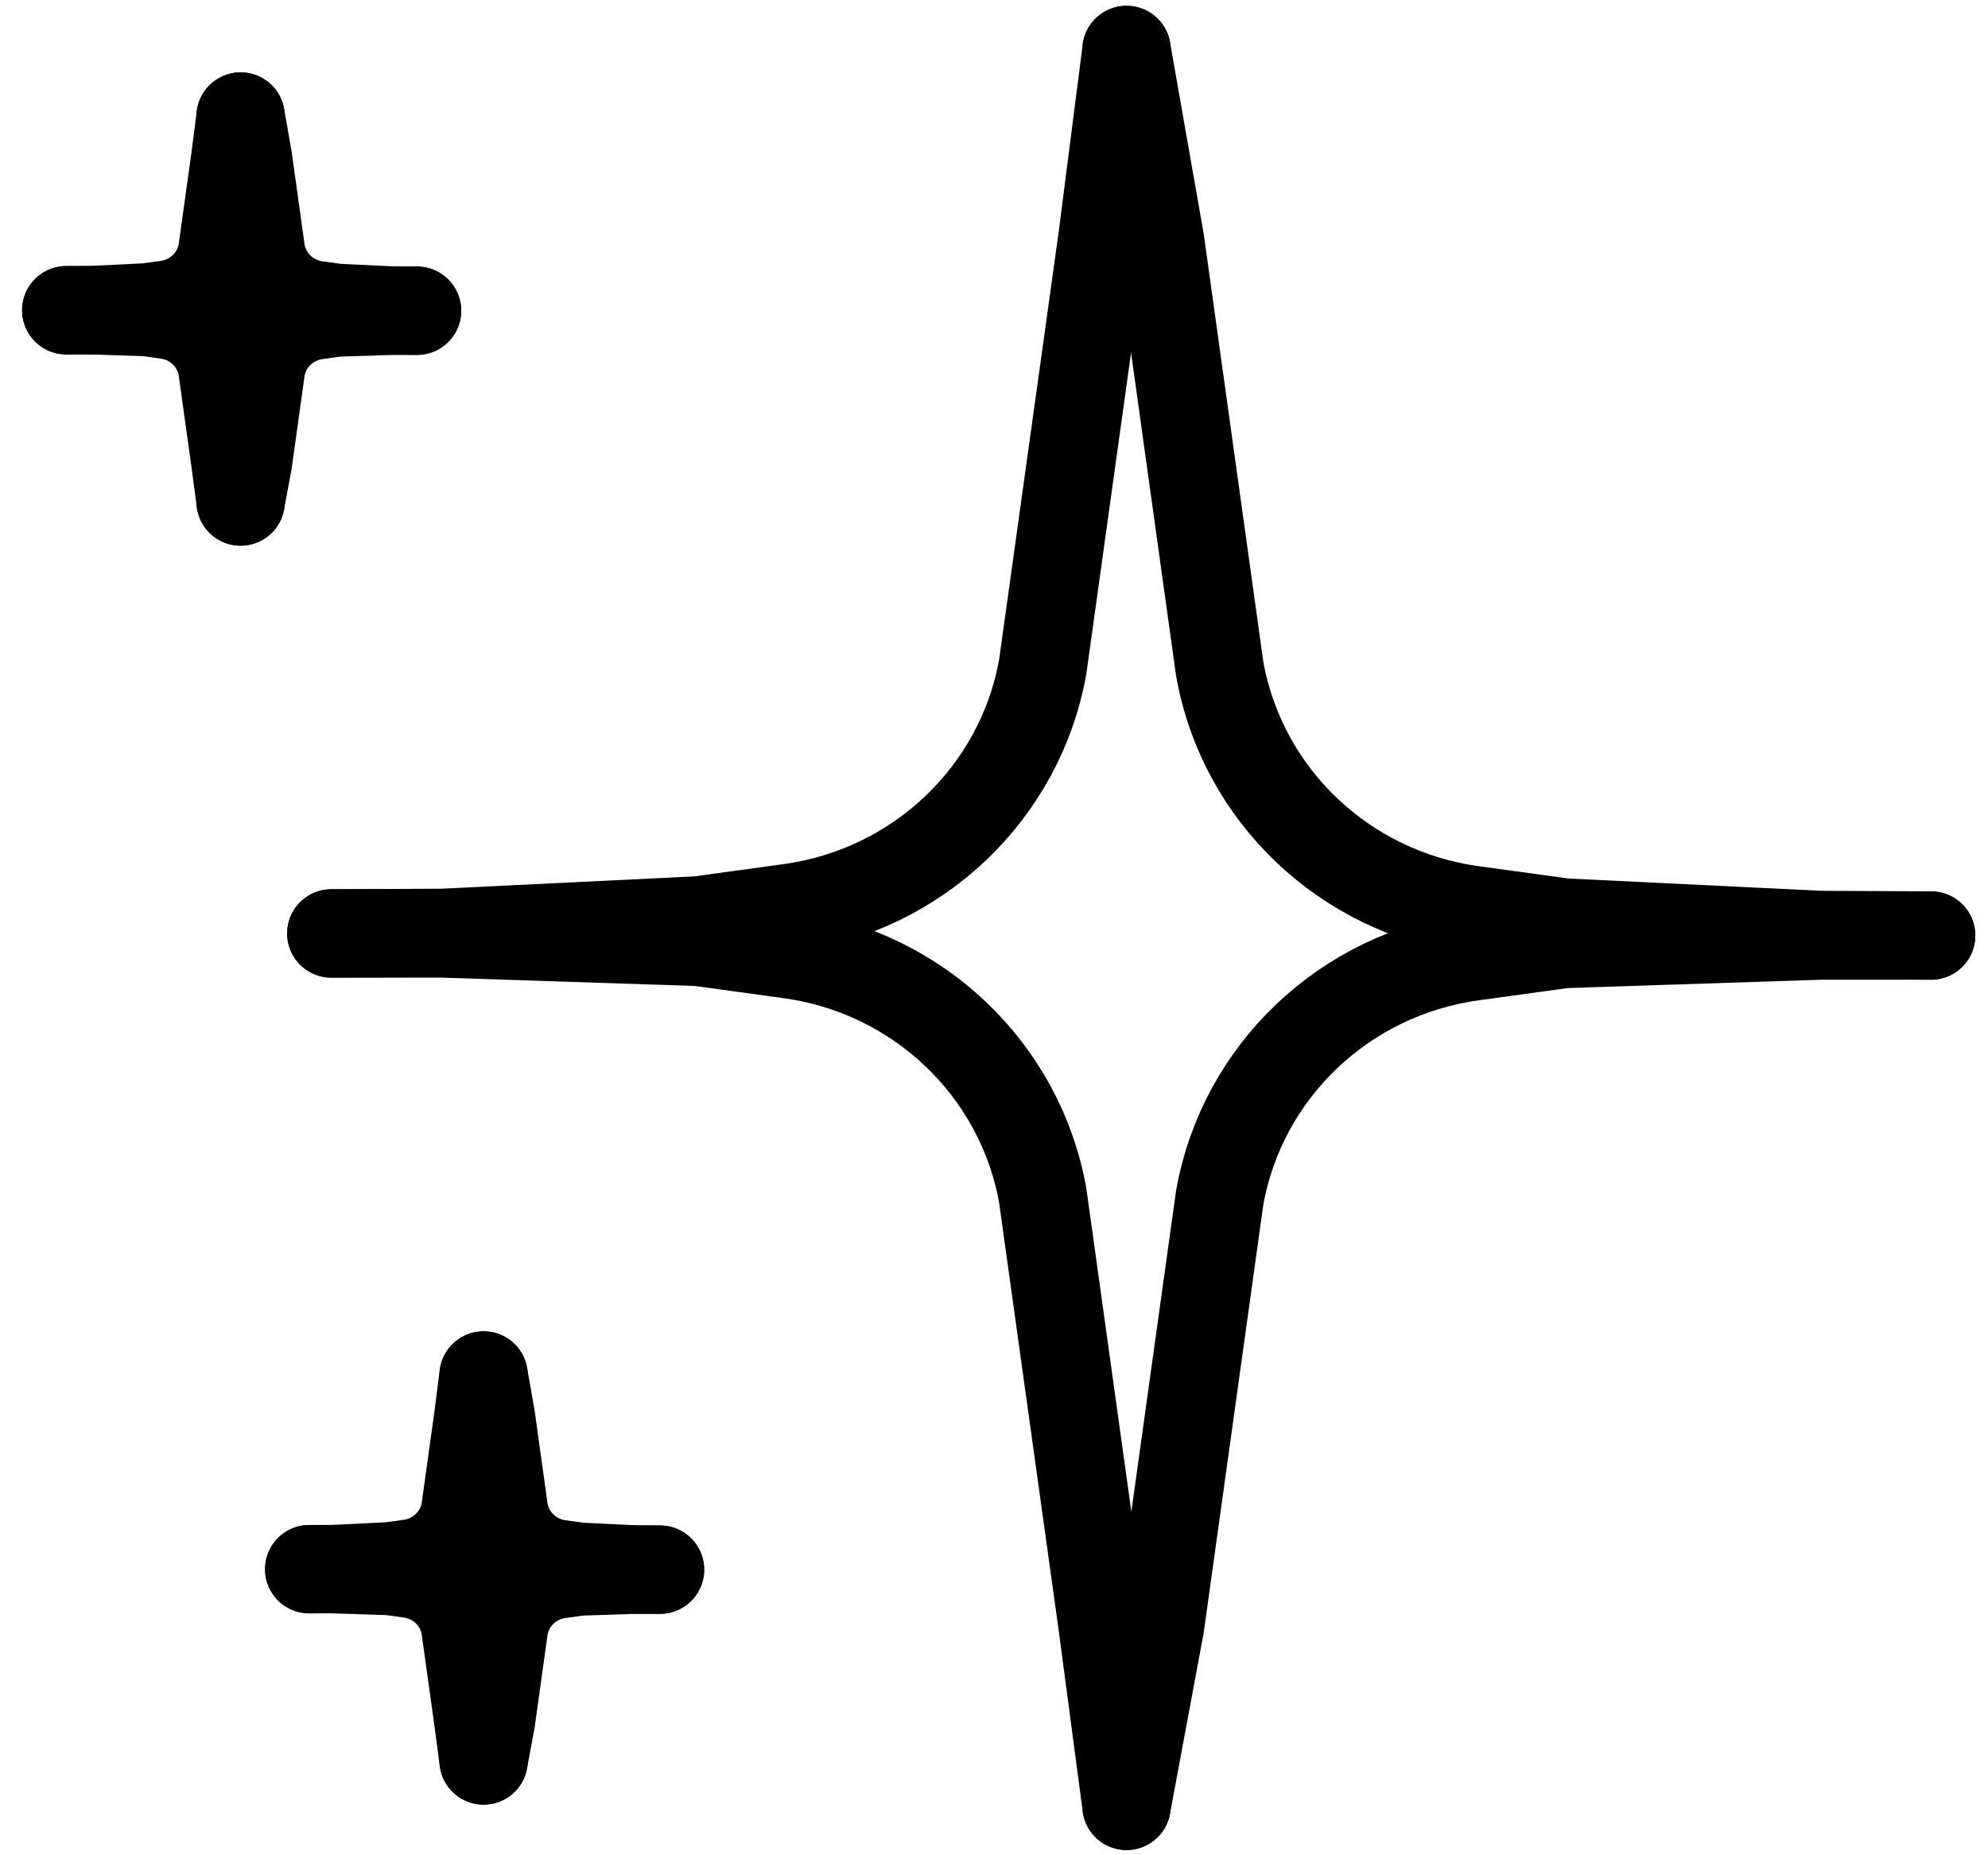 <svg width="90" height="84" viewBox="0 0 90 84" fill="none" xmlns="http://www.w3.org/2000/svg">
<path d="M15 42.263L20.035 42.237L31.618 41.673L35.756 41.103C41.562 40.304 46.19 35.893 47.206 30.188V30.188L49.905 10.808L51 2.263" stroke="black" stroke-width="4" stroke-linecap="round"/>
<path d="M15 42.263L20 42.263L31.618 42.645L35.756 43.214C41.562 44.013 46.19 48.425 47.206 54.13V54.13L49.905 73.509L51 81.763" stroke="black" stroke-width="4" stroke-linecap="round"/>
<path d="M87.424 42.358L82.39 42.332L70.807 41.768L66.668 41.199C60.862 40.4 56.235 35.989 55.218 30.283V30.283L52.519 10.904L51 2.263" stroke="black" stroke-width="4" stroke-linecap="round"/>
<path d="M87.424 42.358L82.424 42.358L70.807 42.74L66.668 43.31C60.862 44.109 56.235 48.52 55.218 54.225V54.225L52.519 73.605L51 81.763" stroke="black" stroke-width="4" stroke-linecap="round"/>
<path d="M14 71.047L15.104 71.041L17.643 70.917L18.551 70.793C19.824 70.617 20.838 69.65 21.061 68.399V68.399L21.653 64.15L21.893 62.277" stroke="black" stroke-width="4" stroke-linecap="round"/>
<path d="M14 71.047L15.096 71.047L17.643 71.13L18.551 71.255C19.824 71.43 20.838 72.398 21.061 73.649V73.649L21.653 77.897L21.893 79.707" stroke="black" stroke-width="4" stroke-linecap="round"/>
<path d="M29.879 71.068L28.775 71.062L26.235 70.938L25.328 70.814C24.055 70.638 23.041 69.671 22.818 68.42V68.42L22.226 64.171L21.893 62.277" stroke="black" stroke-width="4" stroke-linecap="round"/>
<path d="M29.879 71.068L28.783 71.068L26.235 71.151L25.328 71.276C24.055 71.451 23.041 72.419 22.818 73.669V73.669L22.226 77.918L21.893 79.707" stroke="black" stroke-width="4" stroke-linecap="round"/>
<path d="M3 14.047L4.104 14.041L6.643 13.917L7.551 13.793C8.824 13.617 9.838 12.65 10.061 11.399V11.399L10.653 7.15L10.893 5.277" stroke="black" stroke-width="4" stroke-linecap="round"/>
<path d="M3 14.047L4.096 14.047L6.643 14.13L7.551 14.255C8.824 14.431 9.838 15.398 10.061 16.649V16.649L10.653 20.898L10.893 22.707" stroke="black" stroke-width="4" stroke-linecap="round"/>
<path d="M18.879 14.068L17.775 14.062L15.235 13.938L14.328 13.813C13.055 13.638 12.041 12.671 11.818 11.42V11.42L11.226 7.171L10.893 5.277" stroke="black" stroke-width="4" stroke-linecap="round"/>
<path d="M18.879 14.068L17.783 14.068L15.235 14.151L14.328 14.276C13.055 14.451 12.041 15.419 11.818 16.669V16.669L11.226 20.918L10.893 22.707" stroke="black" stroke-width="4" stroke-linecap="round"/>
</svg>

